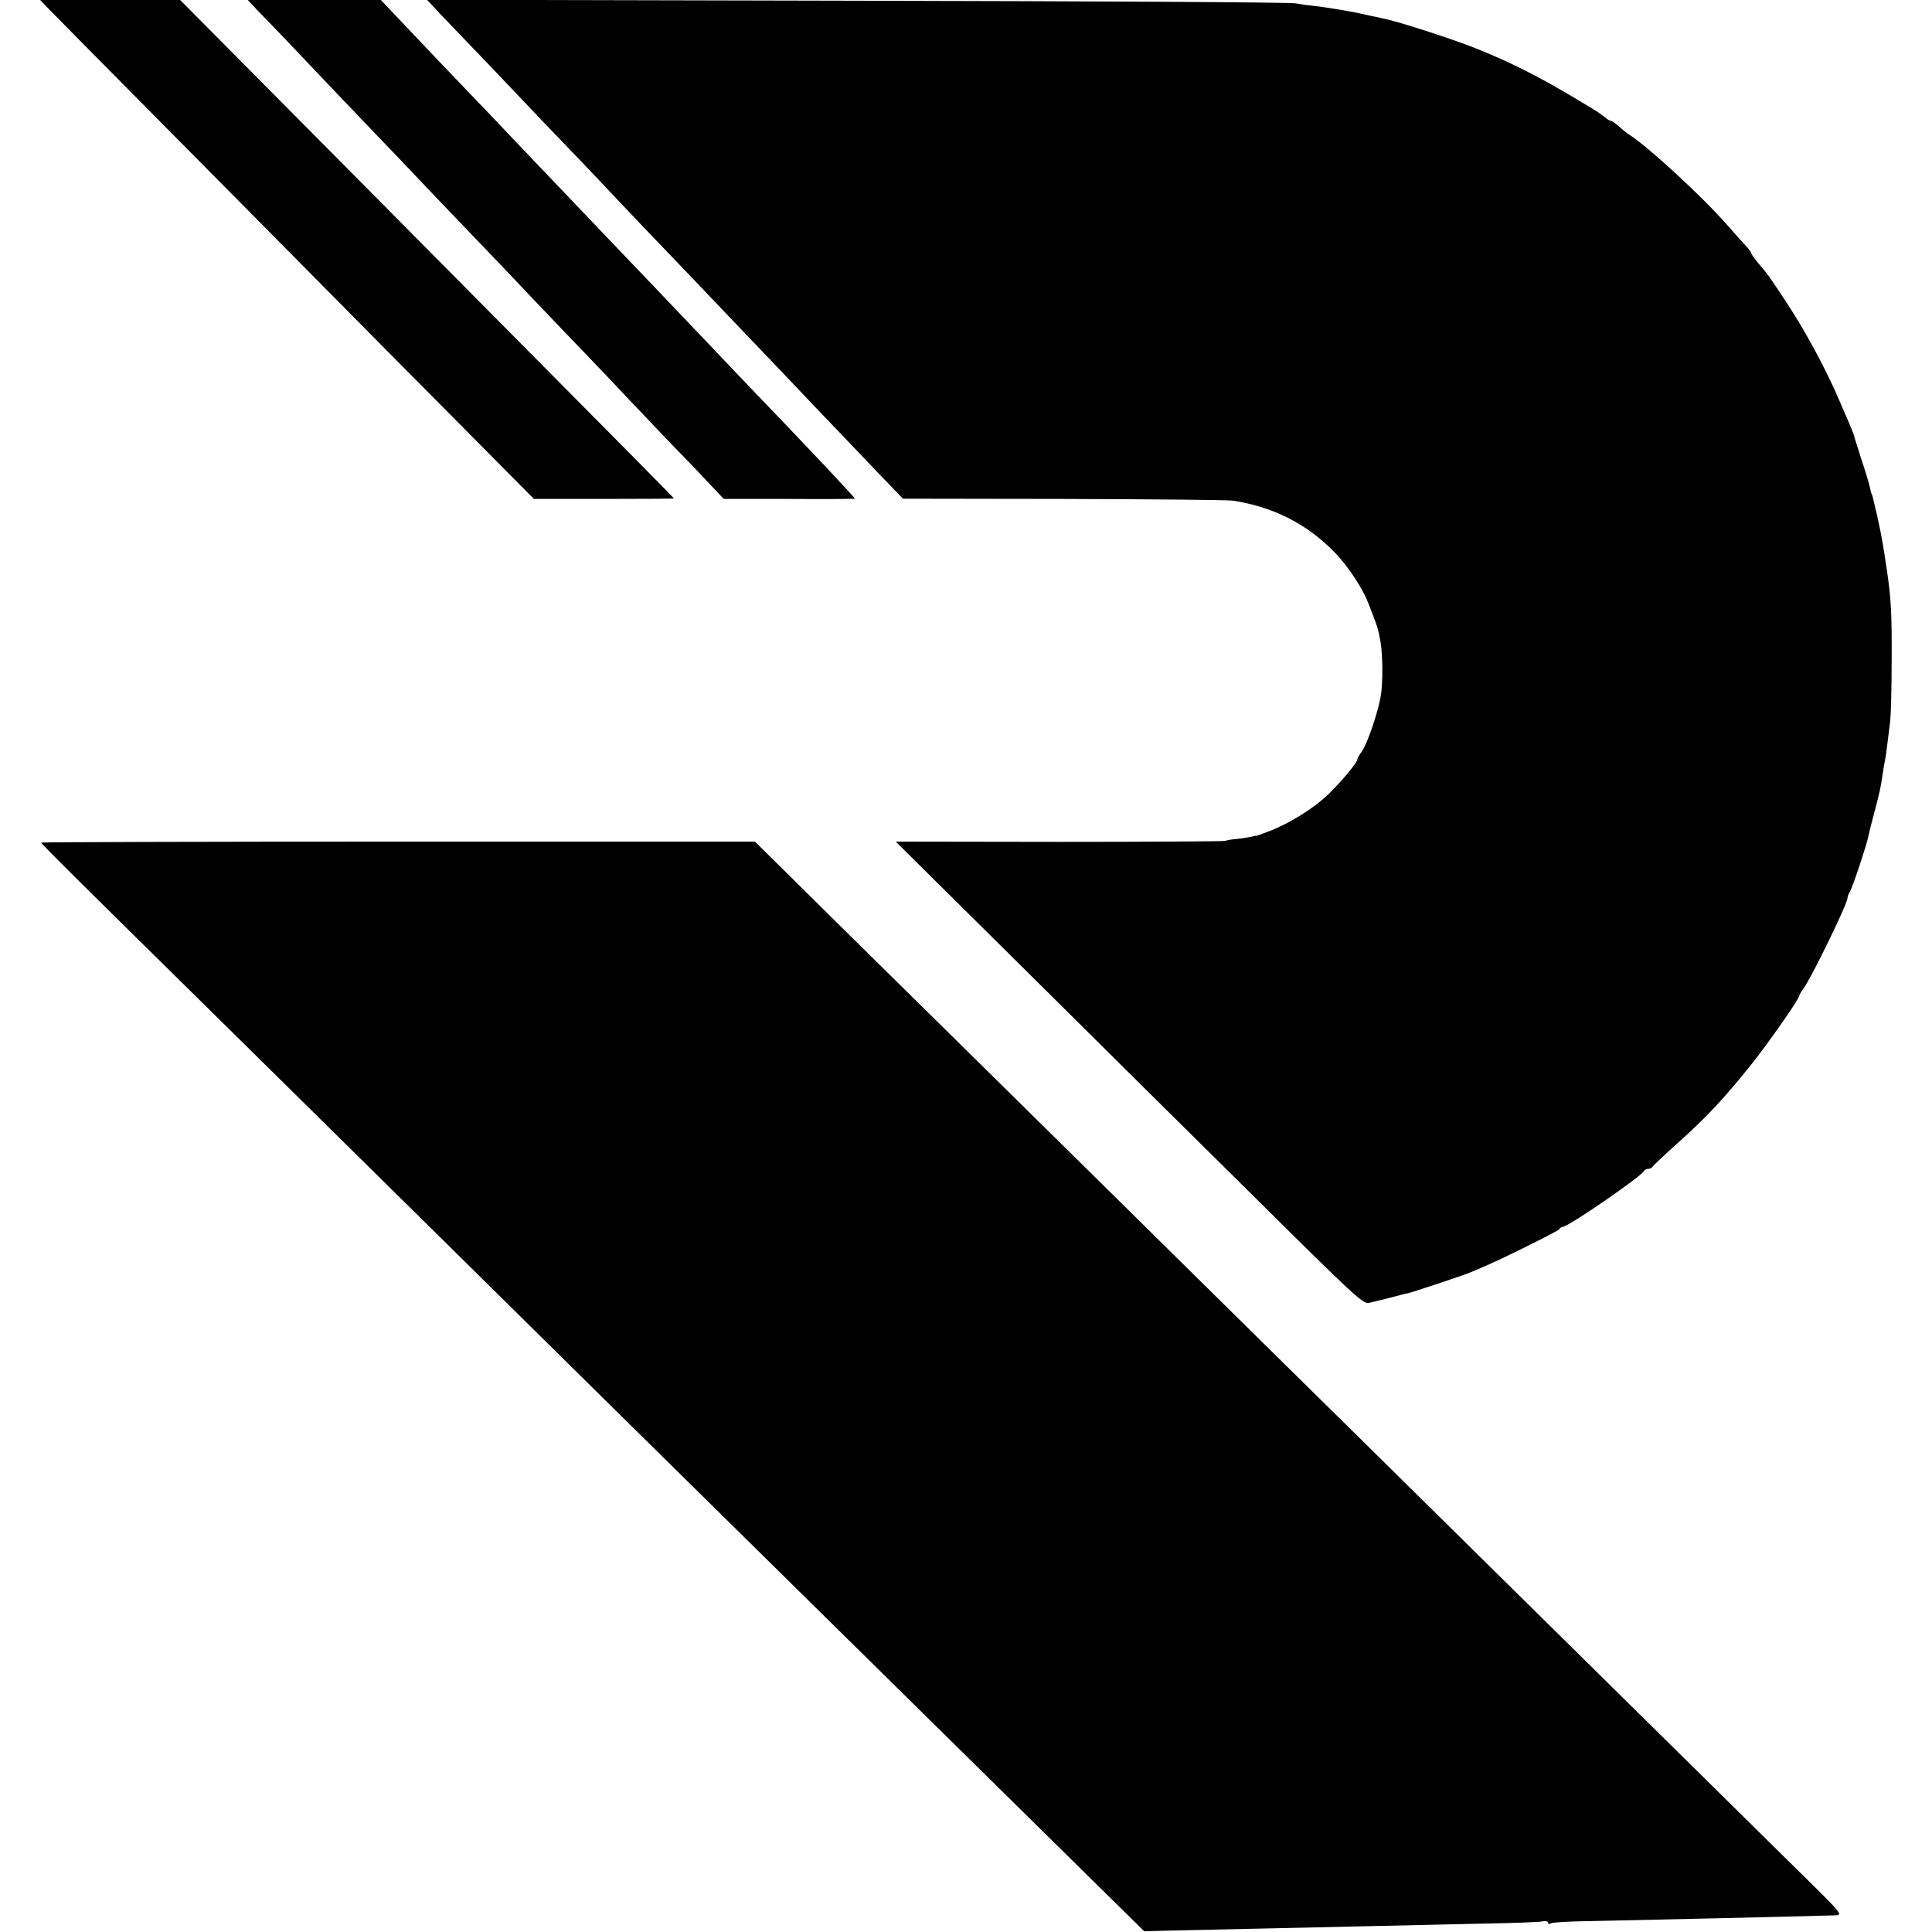 <?xml version="1.0" standalone="no"?>
<!DOCTYPE svg PUBLIC "-//W3C//DTD SVG 20010904//EN"
 "http://www.w3.org/TR/2001/REC-SVG-20010904/DTD/svg10.dtd">
<svg version="1.0" xmlns="http://www.w3.org/2000/svg"
 width="800pt" height="800pt" viewBox="0 0 800 800"
 preserveAspectRatio="xMidYMid meet">
<g transform="translate(0,800) scale(0.1,-0.1)"
fill="#000000" stroke="none">
<path d="M196 7969 c16 -17 202 -205 412 -417 211 -213 658 -664 993 -1003
l610 -615 289 0 c160 0 290 1 290 2 0 3 -62 66 -1278 1292 l-766 772 -290 0
-290 0 30 -31z"/>
<path d="M1070 7953 c25 -25 68 -70 95 -98 28 -29 113 -119 190 -200 77 -81
172 -180 210 -220 39 -40 140 -146 225 -236 85 -89 178 -186 205 -214 28 -29
118 -123 200 -210 83 -87 182 -191 220 -230 39 -40 133 -139 210 -221 77 -81
169 -178 205 -214 36 -37 88 -92 116 -122 l51 -54 272 0 c149 -1 271 0 271 1
0 5 -190 207 -420 446 -30 31 -111 116 -180 189 -69 72 -159 167 -200 210 -41
43 -138 144 -215 225 -77 81 -169 177 -205 215 -36 37 -119 125 -185 194 -66
70 -169 178 -230 241 -60 63 -159 166 -219 230 l-109 115 -275 0 -276 0 44
-47z"/>
<path d="M1821 7944 c30 -31 81 -84 114 -119 33 -34 130 -135 215 -225 85 -90
182 -191 215 -225 33 -34 119 -124 190 -200 72 -76 164 -173 205 -215 41 -43
145 -151 230 -241 85 -89 173 -181 195 -204 22 -23 108 -113 190 -200 83 -86
198 -207 257 -269 l107 -111 663 -1 c365 -1 681 -4 703 -7 170 -26 312 -99
427 -220 54 -57 111 -145 135 -207 41 -107 38 -98 49 -155 10 -58 11 -172 1
-230 -12 -67 -55 -194 -78 -227 -11 -14 -19 -29 -19 -34 0 -12 -71 -97 -124
-147 -58 -55 -156 -116 -236 -147 -30 -12 -56 -21 -57 -21 -2 1 -4 1 -5 0 -18
-5 -50 -10 -79 -13 -20 -2 -40 -5 -45 -8 -5 -2 -314 -4 -687 -4 l-678 1 533
-528 c293 -291 728 -722 967 -958 398 -395 436 -430 460 -424 14 4 33 8 41 10
8 2 35 8 60 15 25 7 52 14 60 15 25 6 223 72 255 85 17 7 39 16 50 21 71 29
321 153 323 160 2 5 8 9 13 9 23 0 328 210 337 232 2 4 10 8 17 8 7 0 15 4 17
8 2 4 44 44 93 88 131 117 202 193 319 339 69 87 196 268 196 281 0 3 8 18 19
32 37 54 181 350 181 373 0 5 4 17 10 27 12 20 71 198 76 227 2 11 13 56 25
100 23 87 26 101 34 155 3 20 7 47 10 60 5 24 8 53 22 165 3 28 6 142 6 255 1
187 -3 255 -19 363 -3 20 -7 47 -9 60 -10 69 -24 142 -50 247 -2 8 -4 15 -5
15 -1 0 -3 10 -6 22 -2 12 -18 66 -36 120 -17 54 -32 100 -32 103 -1 3 -10 26
-20 50 -11 25 -28 65 -39 90 -58 136 -147 300 -231 425 -67 101 -64 96 -106
146 -16 20 -30 39 -30 43 0 3 -8 14 -17 24 -10 10 -45 49 -78 87 -103 118
-322 320 -405 375 -13 8 -34 25 -48 38 -14 12 -28 22 -33 22 -4 0 -14 6 -21
13 -8 6 -23 17 -33 24 -211 130 -341 198 -507 264 -99 39 -320 111 -383 123
-34 7 -64 14 -97 21 -42 9 -143 26 -183 30 -22 2 -58 7 -80 11 -22 5 -840 9
-1819 11 l-1778 4 53 -57z"/>
<path d="M170 4511 c0 -3 121 -124 269 -270 312 -307 1082 -1067 1436 -1416
134 -132 445 -439 691 -682 247 -243 585 -576 751 -740 458 -451 1149 -1132
1293 -1274 l128 -126 108 3 c60 1 226 5 369 8 143 3 364 8 490 11 127 3 327 7
445 10 118 2 225 6 238 9 12 3 22 0 22 -5 0 -6 5 -7 12 -3 6 4 77 8 157 9 146
3 820 18 1020 24 33 1 31 4 -146 178 -647 638 -1224 1207 -1466 1446 -155 153
-475 469 -712 702 -236 233 -541 533 -676 667 -136 134 -455 449 -710 700
-255 251 -531 523 -613 605 l-150 148 -1478 0 c-813 0 -1478 -2 -1478 -4z"/>
</g>
</svg>
